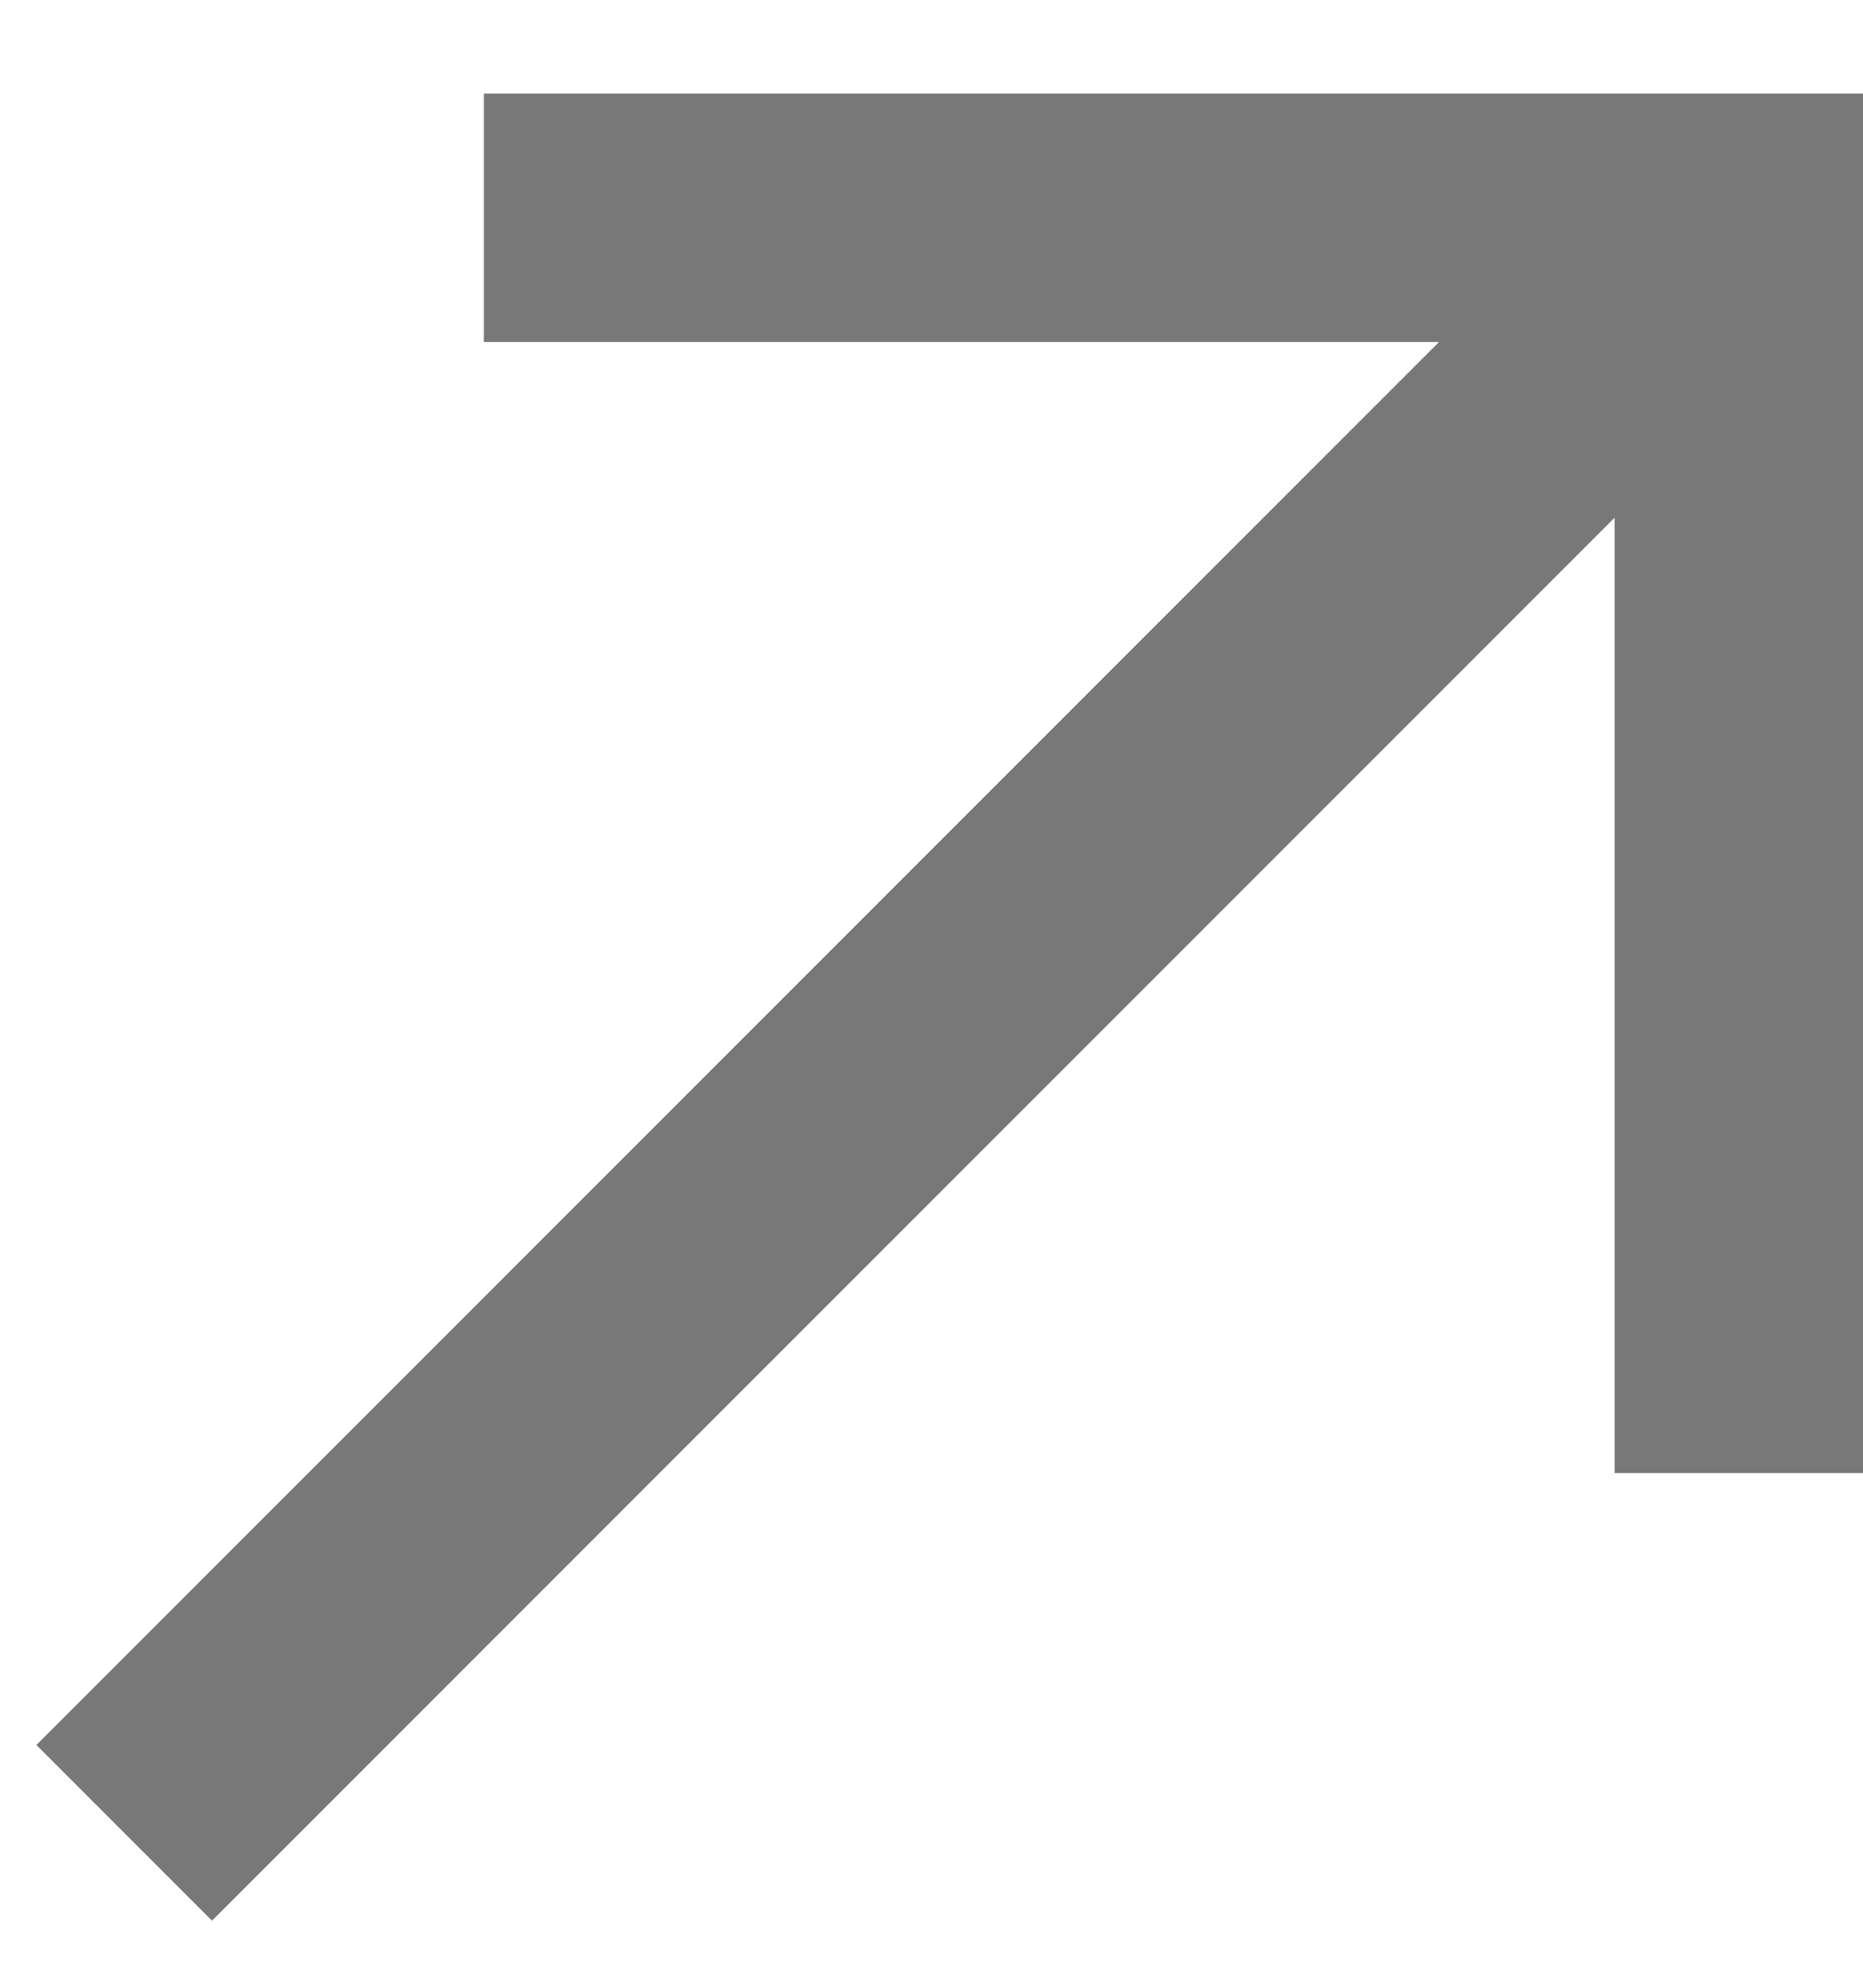 <?xml version="1.0" encoding="UTF-8"?> <svg xmlns="http://www.w3.org/2000/svg" width="15" height="16" viewBox="0 0 15 16" fill="none"> <path fill-rule="evenodd" clip-rule="evenodd" d="M11.586 2.753H3.896V0.753H15V11.857H13V4.167L1.707 15.46L0.293 14.046L11.586 2.753Z" fill="#787878"></path> </svg> 
